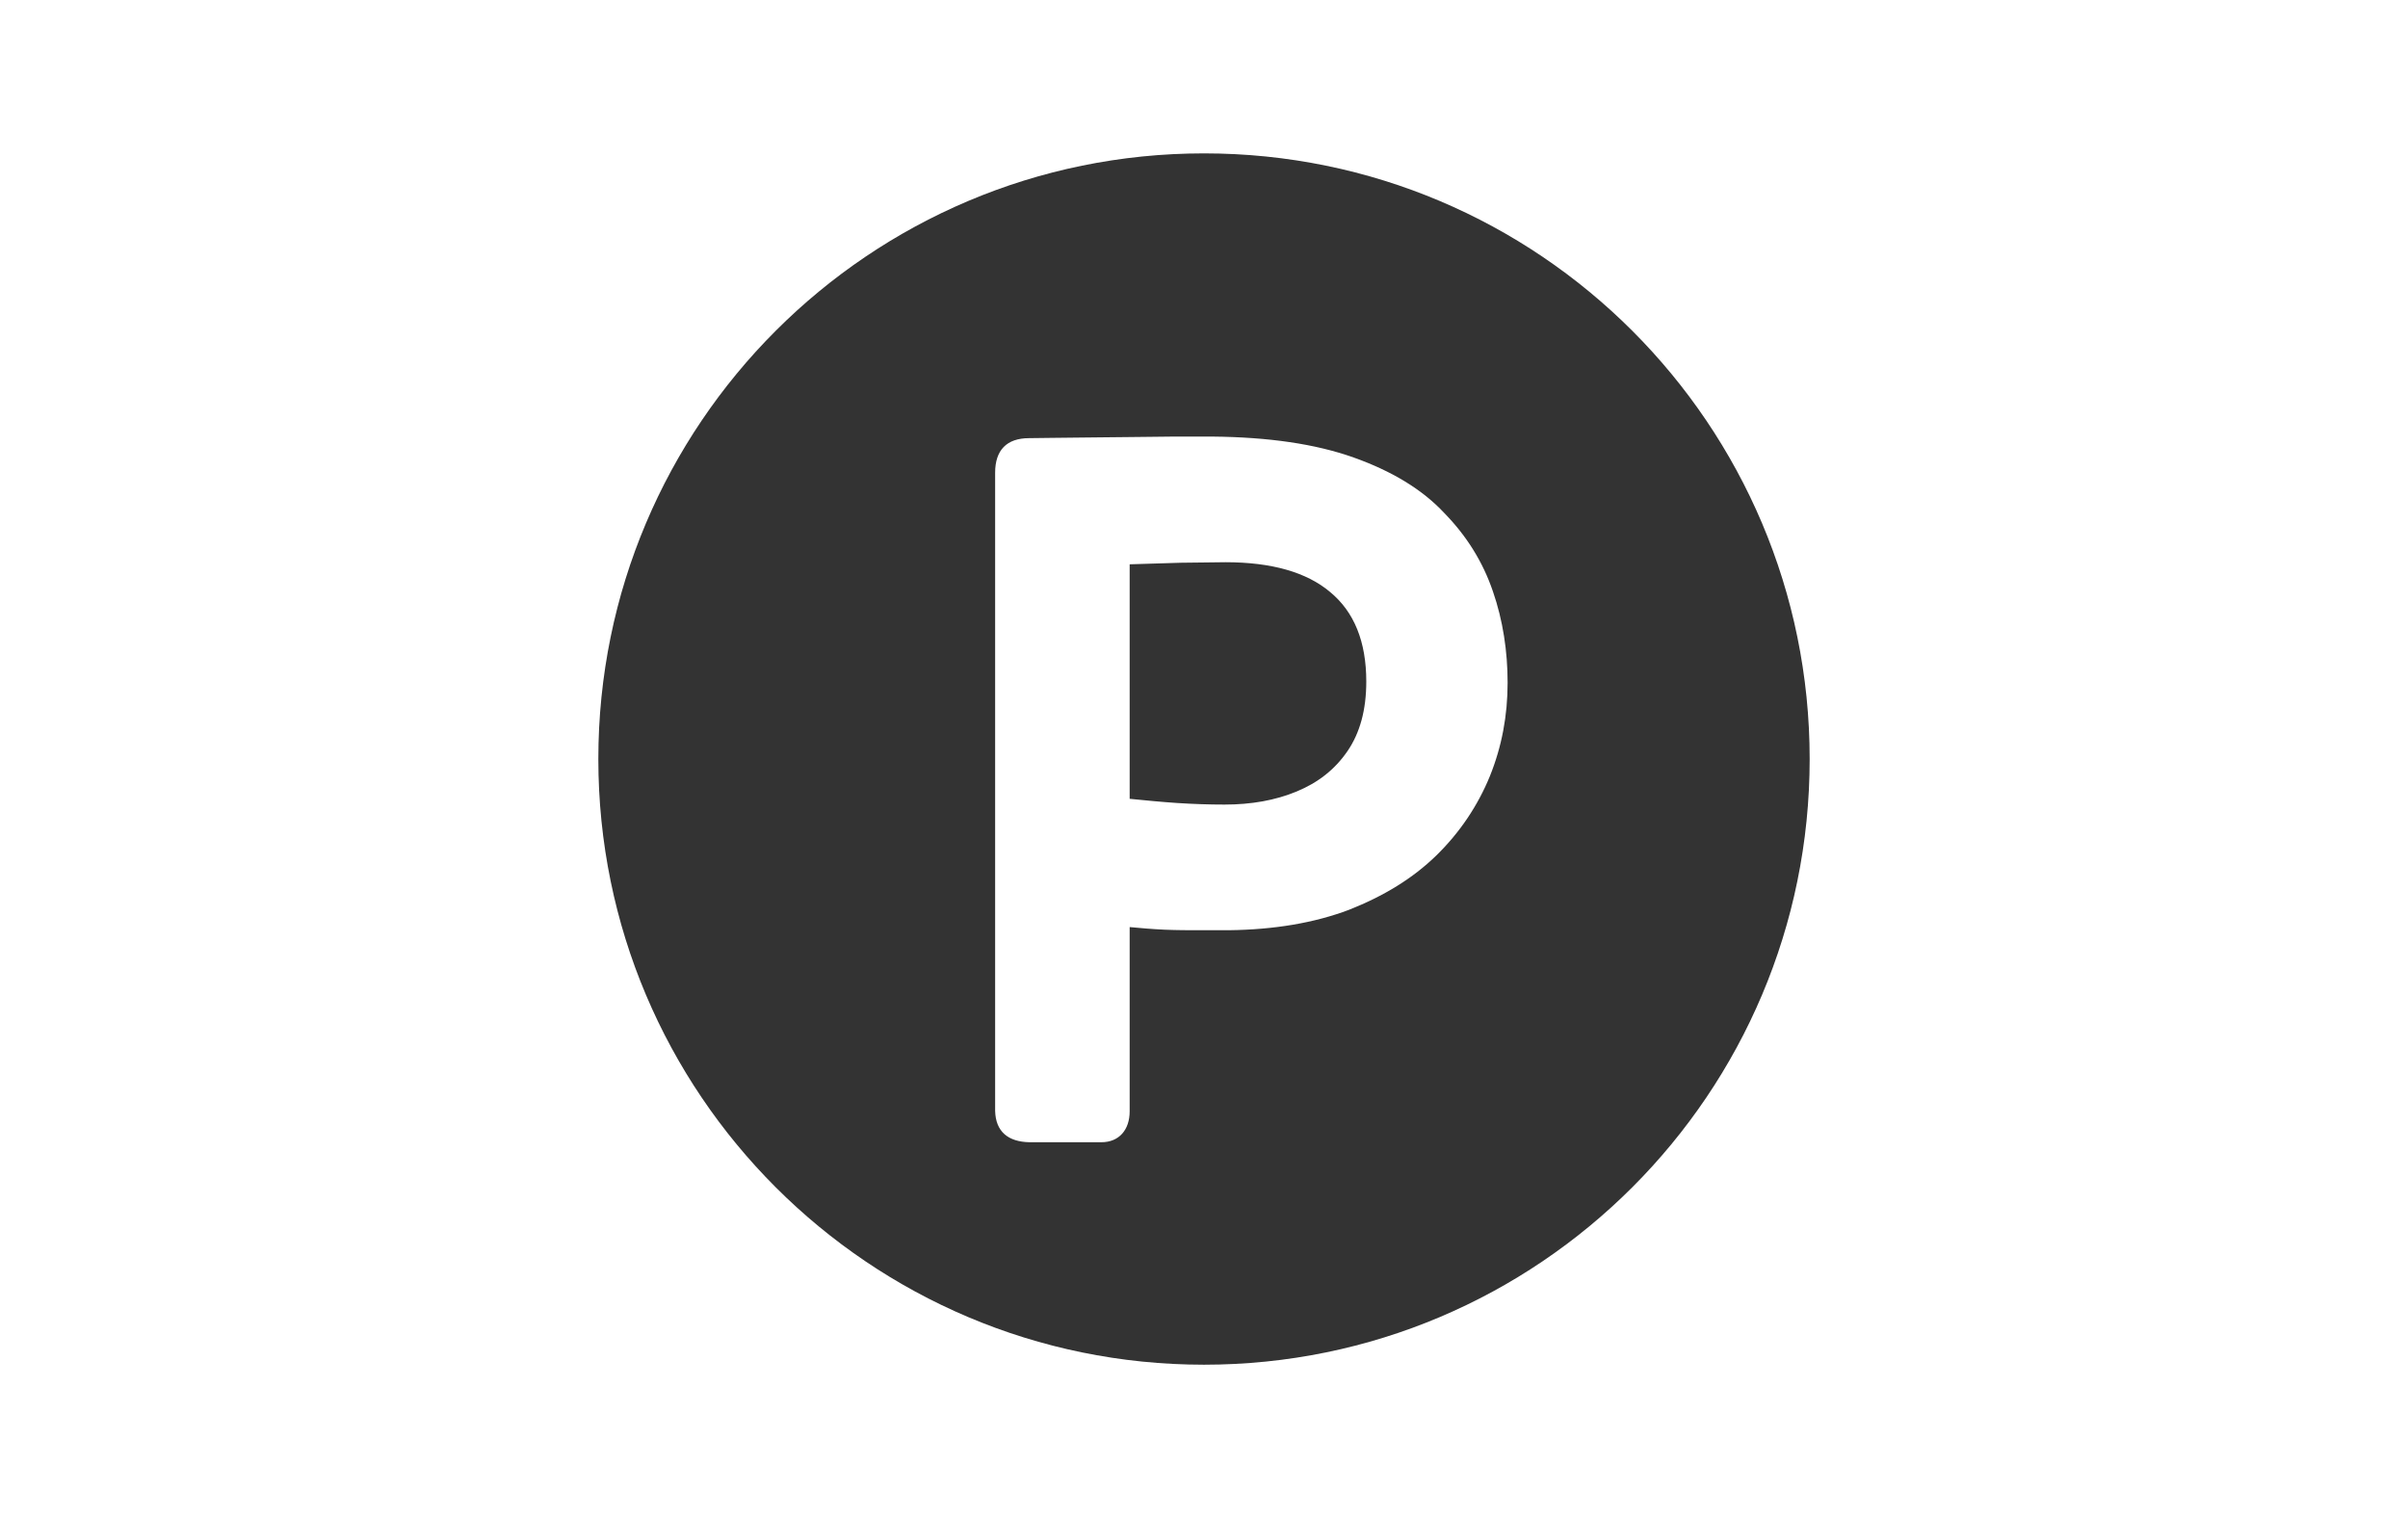 <?xml version="1.0" encoding="utf-8"?>
<!-- Generator: Adobe Illustrator 23.0.0, SVG Export Plug-In . SVG Version: 6.00 Build 0)  -->
<svg version="1.1" baseProfile="tiny" id="Layer_2" xmlns="http://www.w3.org/2000/svg" xmlns:xlink="http://www.w3.org/1999/xlink"
	 x="0px" y="0px" viewBox="0 0 46 29" xml:space="preserve">
<path fill-rule="evenodd" fill="#333333" d="M23,2.93c6.39,0,11.57,5.18,11.57,11.57c0,6.39-5.18,11.57-11.57,11.57
	S11.43,20.89,11.43,14.5C11.43,8.11,16.61,2.93,23,2.93L23,2.93z M21.58,21.23v-3.52c0.21,0.02,0.44,0.04,0.67,0.05
	c0.24,0.01,0.46,0.01,0.67,0.01c0.22,0,0.4,0,0.55,0c0.87-0.01,1.64-0.14,2.3-0.39c0.66-0.26,1.22-0.6,1.67-1.04
	c0.45-0.44,0.79-0.95,1.02-1.51c0.23-0.57,0.34-1.16,0.34-1.79c0-0.6-0.09-1.19-0.28-1.74c-0.19-0.56-0.5-1.06-0.93-1.5
	C27.17,9.35,26.59,9,25.86,8.74c-0.73-0.26-1.63-0.39-2.7-0.4c-0.21,0-0.46,0-0.75,0c-0.29,0-0.59,0.01-0.92,0.01
	c-0.33,0-0.65,0.01-0.96,0.01c-0.32,0-0.61,0.01-0.87,0.01c-0.43,0-0.65,0.23-0.65,0.66v12.19c0.01,0.4,0.25,0.59,0.65,0.6h1.38
	C21.38,21.82,21.58,21.58,21.58,21.23L21.58,21.23z M23.41,10.74c-0.26,0-0.55,0.01-0.85,0.01c-0.31,0.01-0.64,0.02-0.98,0.03v4.48
	c0.3,0.03,0.61,0.06,0.91,0.08c0.31,0.02,0.61,0.03,0.9,0.03c0.51,0,0.97-0.08,1.38-0.25c0.41-0.17,0.73-0.42,0.97-0.77
	c0.24-0.35,0.36-0.79,0.36-1.33c0-0.76-0.23-1.33-0.69-1.71C24.96,10.93,24.29,10.74,23.41,10.74z"/>
</svg>
